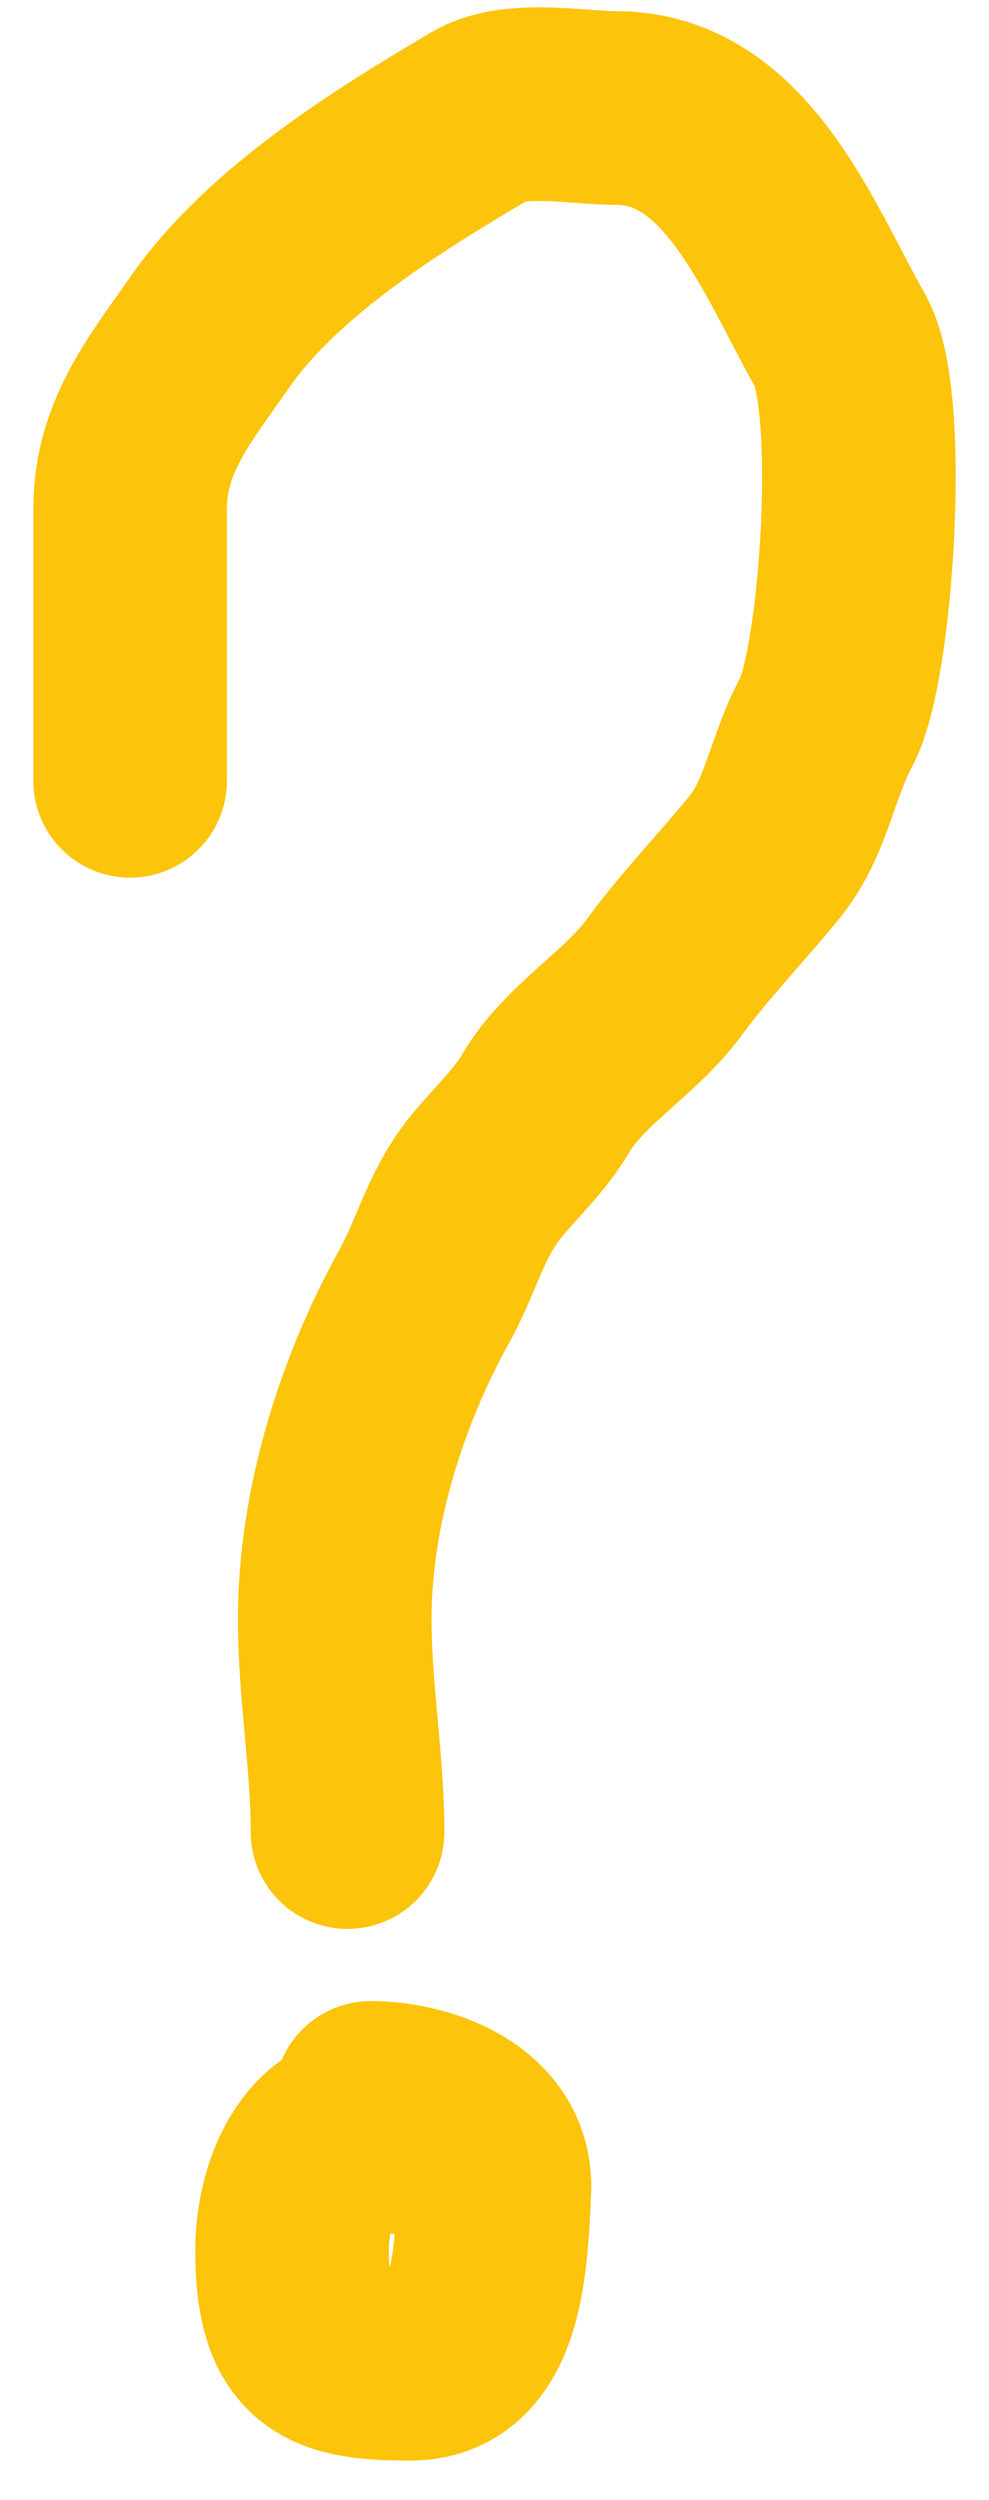 <svg width="19" height="48" viewBox="0 0 19 48" fill="none" xmlns="http://www.w3.org/2000/svg">
<path d="M2.5 14.992C2.5 13.248 2.5 11.503 2.5 9.759C2.5 8.386 3.282 7.452 4.029 6.38C5.249 4.629 7.476 3.257 9.229 2.223C9.892 1.833 11.113 2.074 11.836 2.074C14.139 2.074 15.127 4.738 16.15 6.559C16.795 7.707 16.457 12.771 15.877 13.856C15.395 14.757 15.306 15.701 14.676 16.472C14.03 17.263 13.352 17.956 12.765 18.76C12.116 19.648 11.03 20.253 10.485 21.182C10.177 21.708 9.747 22.098 9.366 22.558C8.752 23.297 8.597 24.086 8.151 24.89C7.134 26.726 6.431 28.957 6.431 31.08C6.431 32.496 6.677 33.815 6.677 35.177" stroke="#FCC40A" stroke-width="3.719" stroke-linecap="round"/>
<path d="M7.771 41.047C6.455 40.356 5.611 41.794 5.611 43.216C5.611 45.175 6.347 45.385 7.879 45.385C9.341 45.385 9.43 43.531 9.498 42.068C9.562 40.719 8.019 40.281 7.123 40.281" stroke="#FCC40A" stroke-width="3.719" stroke-linecap="round"/>
</svg>
